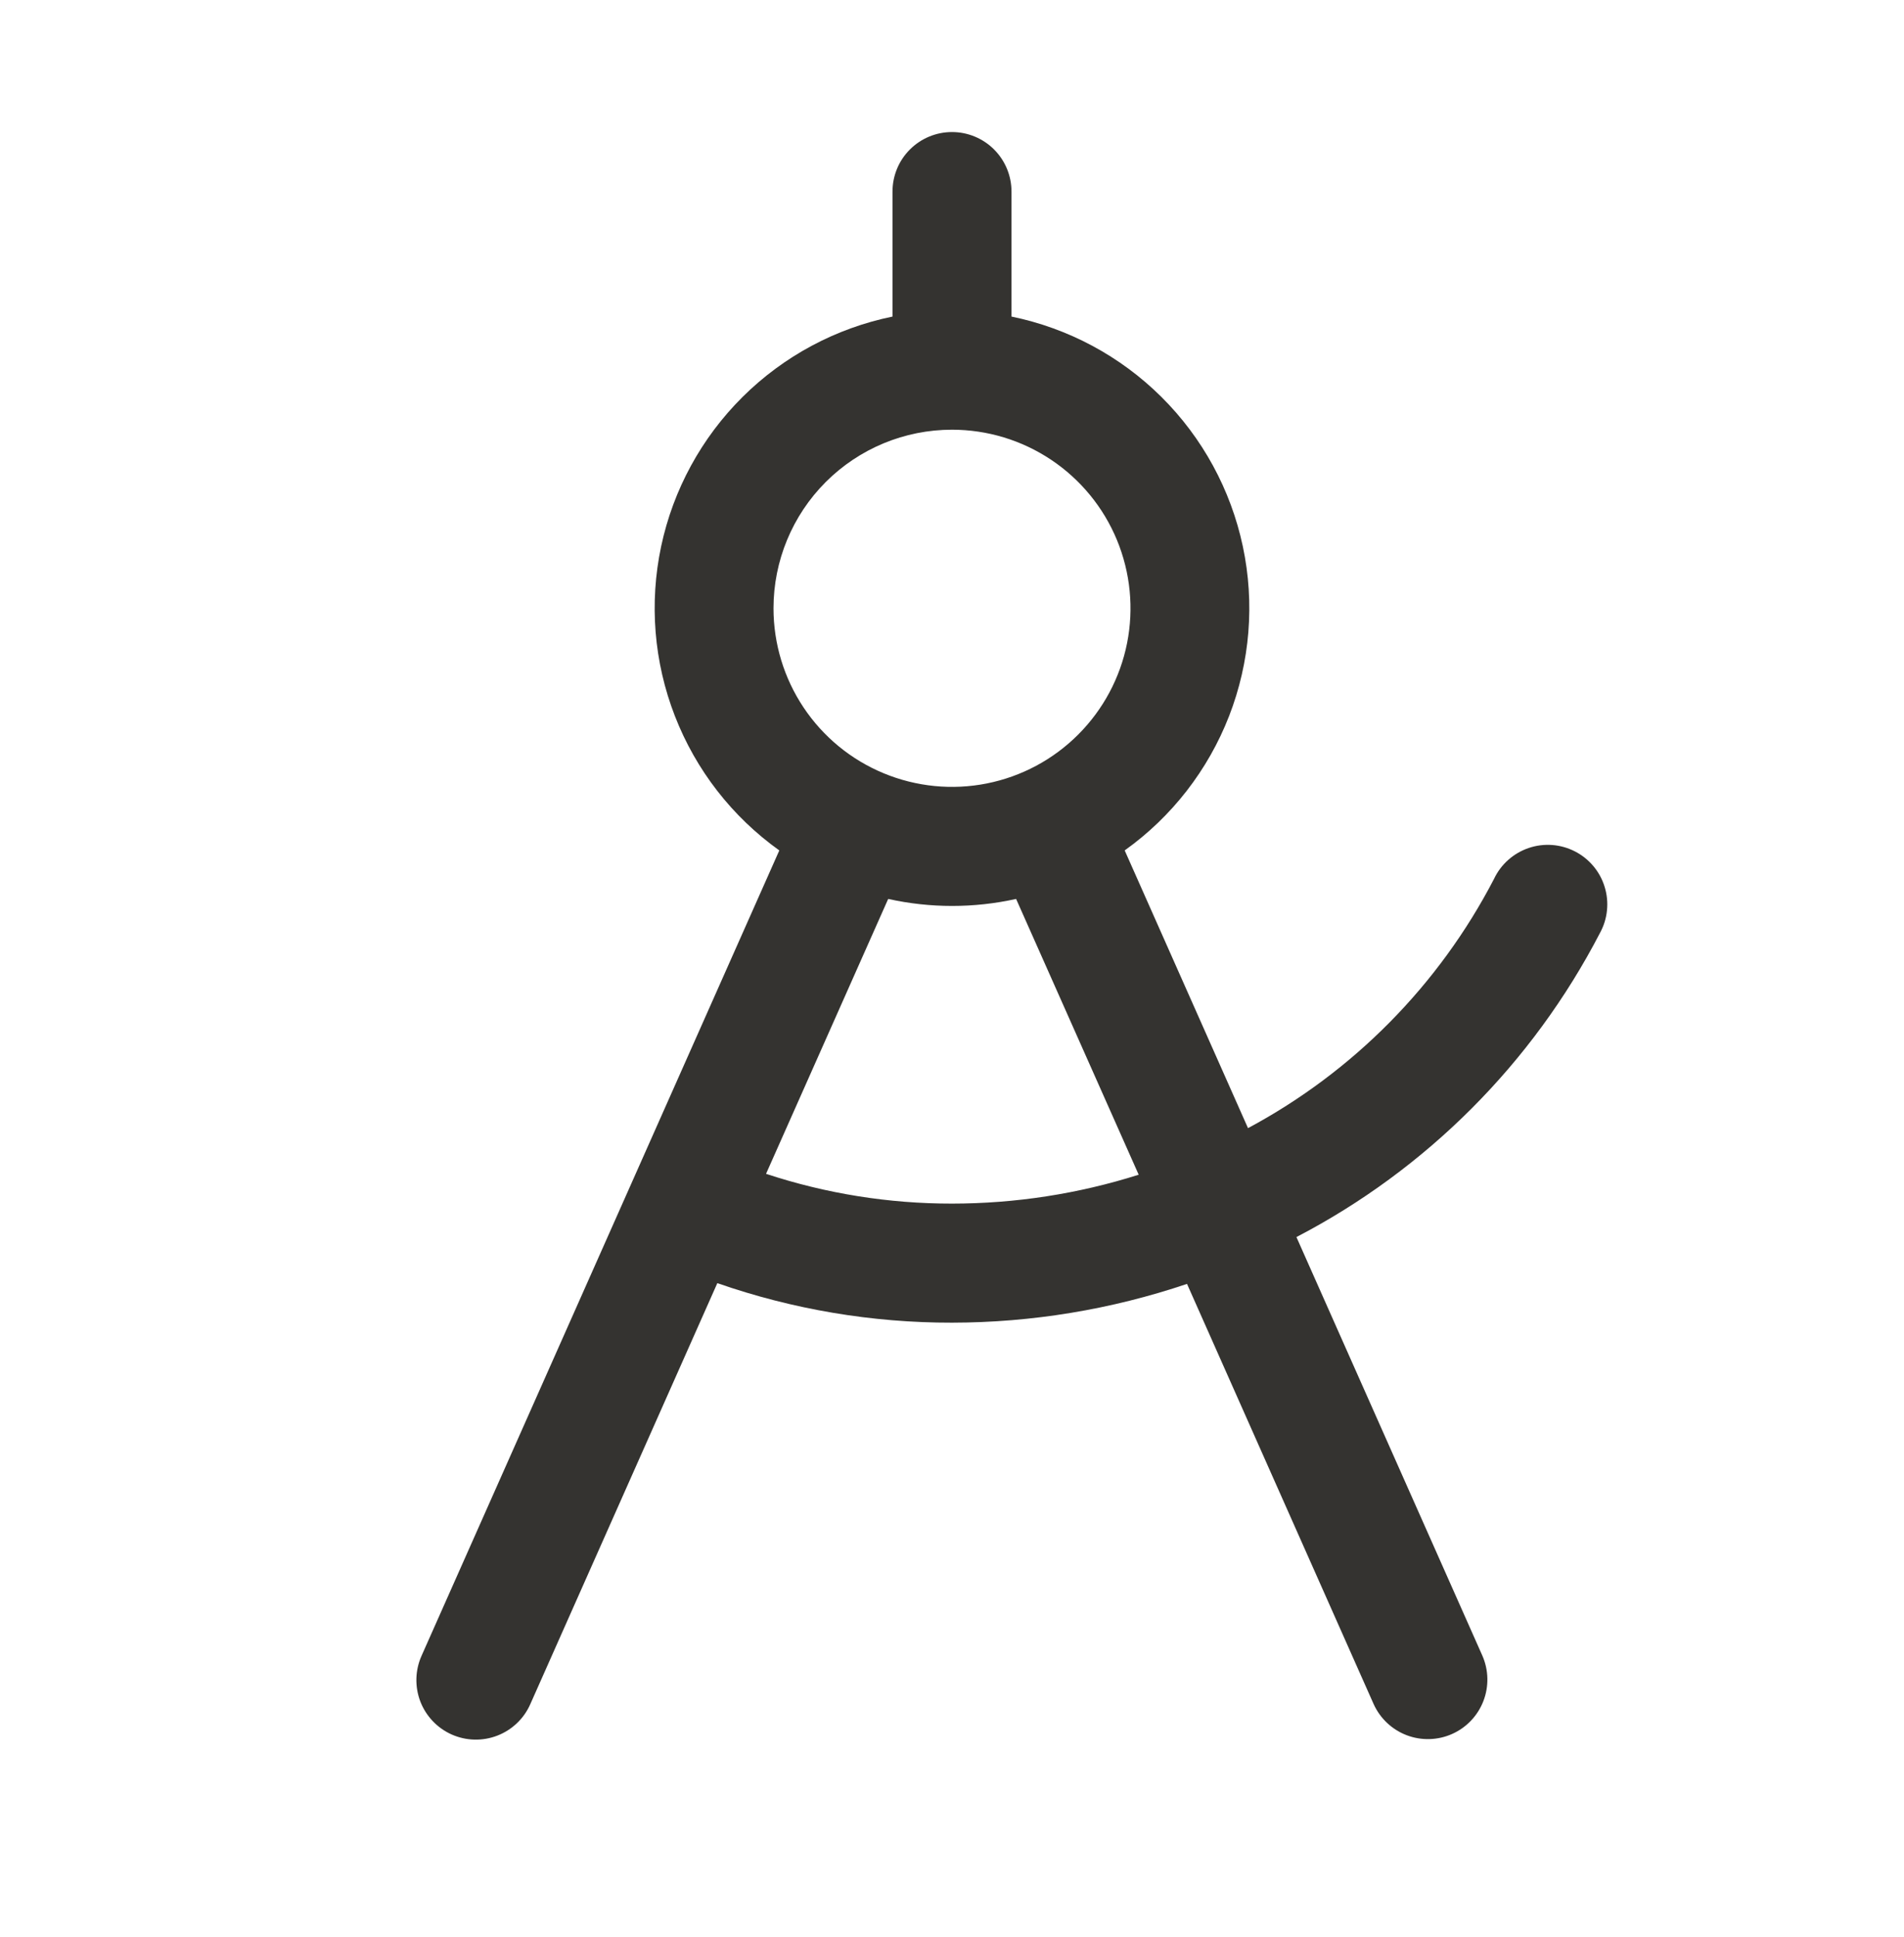 <svg width="60" height="61" viewBox="0 0 60 61" fill="none" xmlns="http://www.w3.org/2000/svg">
<path d="M50.418 29.387C50.539 29.167 50.615 28.925 50.64 28.675C50.666 28.426 50.641 28.174 50.567 27.934C50.494 27.694 50.373 27.471 50.211 27.279C50.05 27.087 49.852 26.929 49.628 26.815C49.405 26.701 49.161 26.632 48.911 26.614C48.66 26.596 48.409 26.628 48.172 26.709C47.934 26.79 47.715 26.917 47.528 27.084C47.34 27.251 47.188 27.454 47.081 27.681C45.348 31.02 42.645 33.757 39.328 35.532L35.442 26.785C36.927 25.725 38.07 24.254 38.732 22.553C39.393 20.852 39.544 18.995 39.165 17.21C38.786 15.425 37.895 13.789 36.6 12.503C35.305 11.217 33.663 10.337 31.875 9.971V6.034C31.875 5.536 31.677 5.059 31.326 4.708C30.974 4.356 30.497 4.159 30 4.159C29.502 4.159 29.026 4.356 28.674 4.708C28.322 5.059 28.125 5.536 28.125 6.034V9.971C26.337 10.337 24.695 11.217 23.4 12.503C22.105 13.789 21.213 15.425 20.834 17.21C20.456 18.995 20.606 20.852 21.268 22.553C21.929 24.254 23.072 25.725 24.558 26.785L13.286 52.147C13.185 52.372 13.129 52.615 13.122 52.862C13.115 53.109 13.156 53.355 13.244 53.586C13.332 53.816 13.465 54.027 13.635 54.206C13.805 54.386 14.009 54.53 14.234 54.63C14.46 54.73 14.703 54.785 14.95 54.791C15.197 54.797 15.443 54.754 15.673 54.665C15.903 54.576 16.114 54.442 16.292 54.272C16.471 54.101 16.614 53.897 16.713 53.67L22.605 40.414C24.982 41.242 27.482 41.663 30 41.659C32.518 41.656 35.02 41.243 37.406 40.438L43.286 53.67C43.49 54.123 43.864 54.475 44.327 54.652C44.791 54.829 45.305 54.815 45.758 54.614C46.211 54.413 46.566 54.04 46.745 53.578C46.924 53.115 46.912 52.601 46.713 52.147L40.854 38.963C44.951 36.831 48.291 33.487 50.418 29.387ZM30 13.534C31.112 13.534 32.2 13.864 33.125 14.482C34.05 15.1 34.771 15.978 35.197 17.006C35.622 18.034 35.734 19.165 35.517 20.256C35.3 21.347 34.764 22.349 33.977 23.136C33.191 23.923 32.188 24.459 31.097 24.676C30.006 24.893 28.875 24.781 27.847 24.355C26.819 23.93 25.941 23.209 25.323 22.284C24.705 21.359 24.375 20.271 24.375 19.159C24.375 17.667 24.967 16.236 26.022 15.181C27.077 14.126 28.508 13.534 30 13.534ZM30 37.909C28.009 37.911 26.031 37.595 24.14 36.971L27.989 28.313C29.316 28.607 30.692 28.607 32.02 28.313L35.883 36.999C33.98 37.602 31.996 37.908 30 37.909Z" fill="#343330"/>
</svg>
